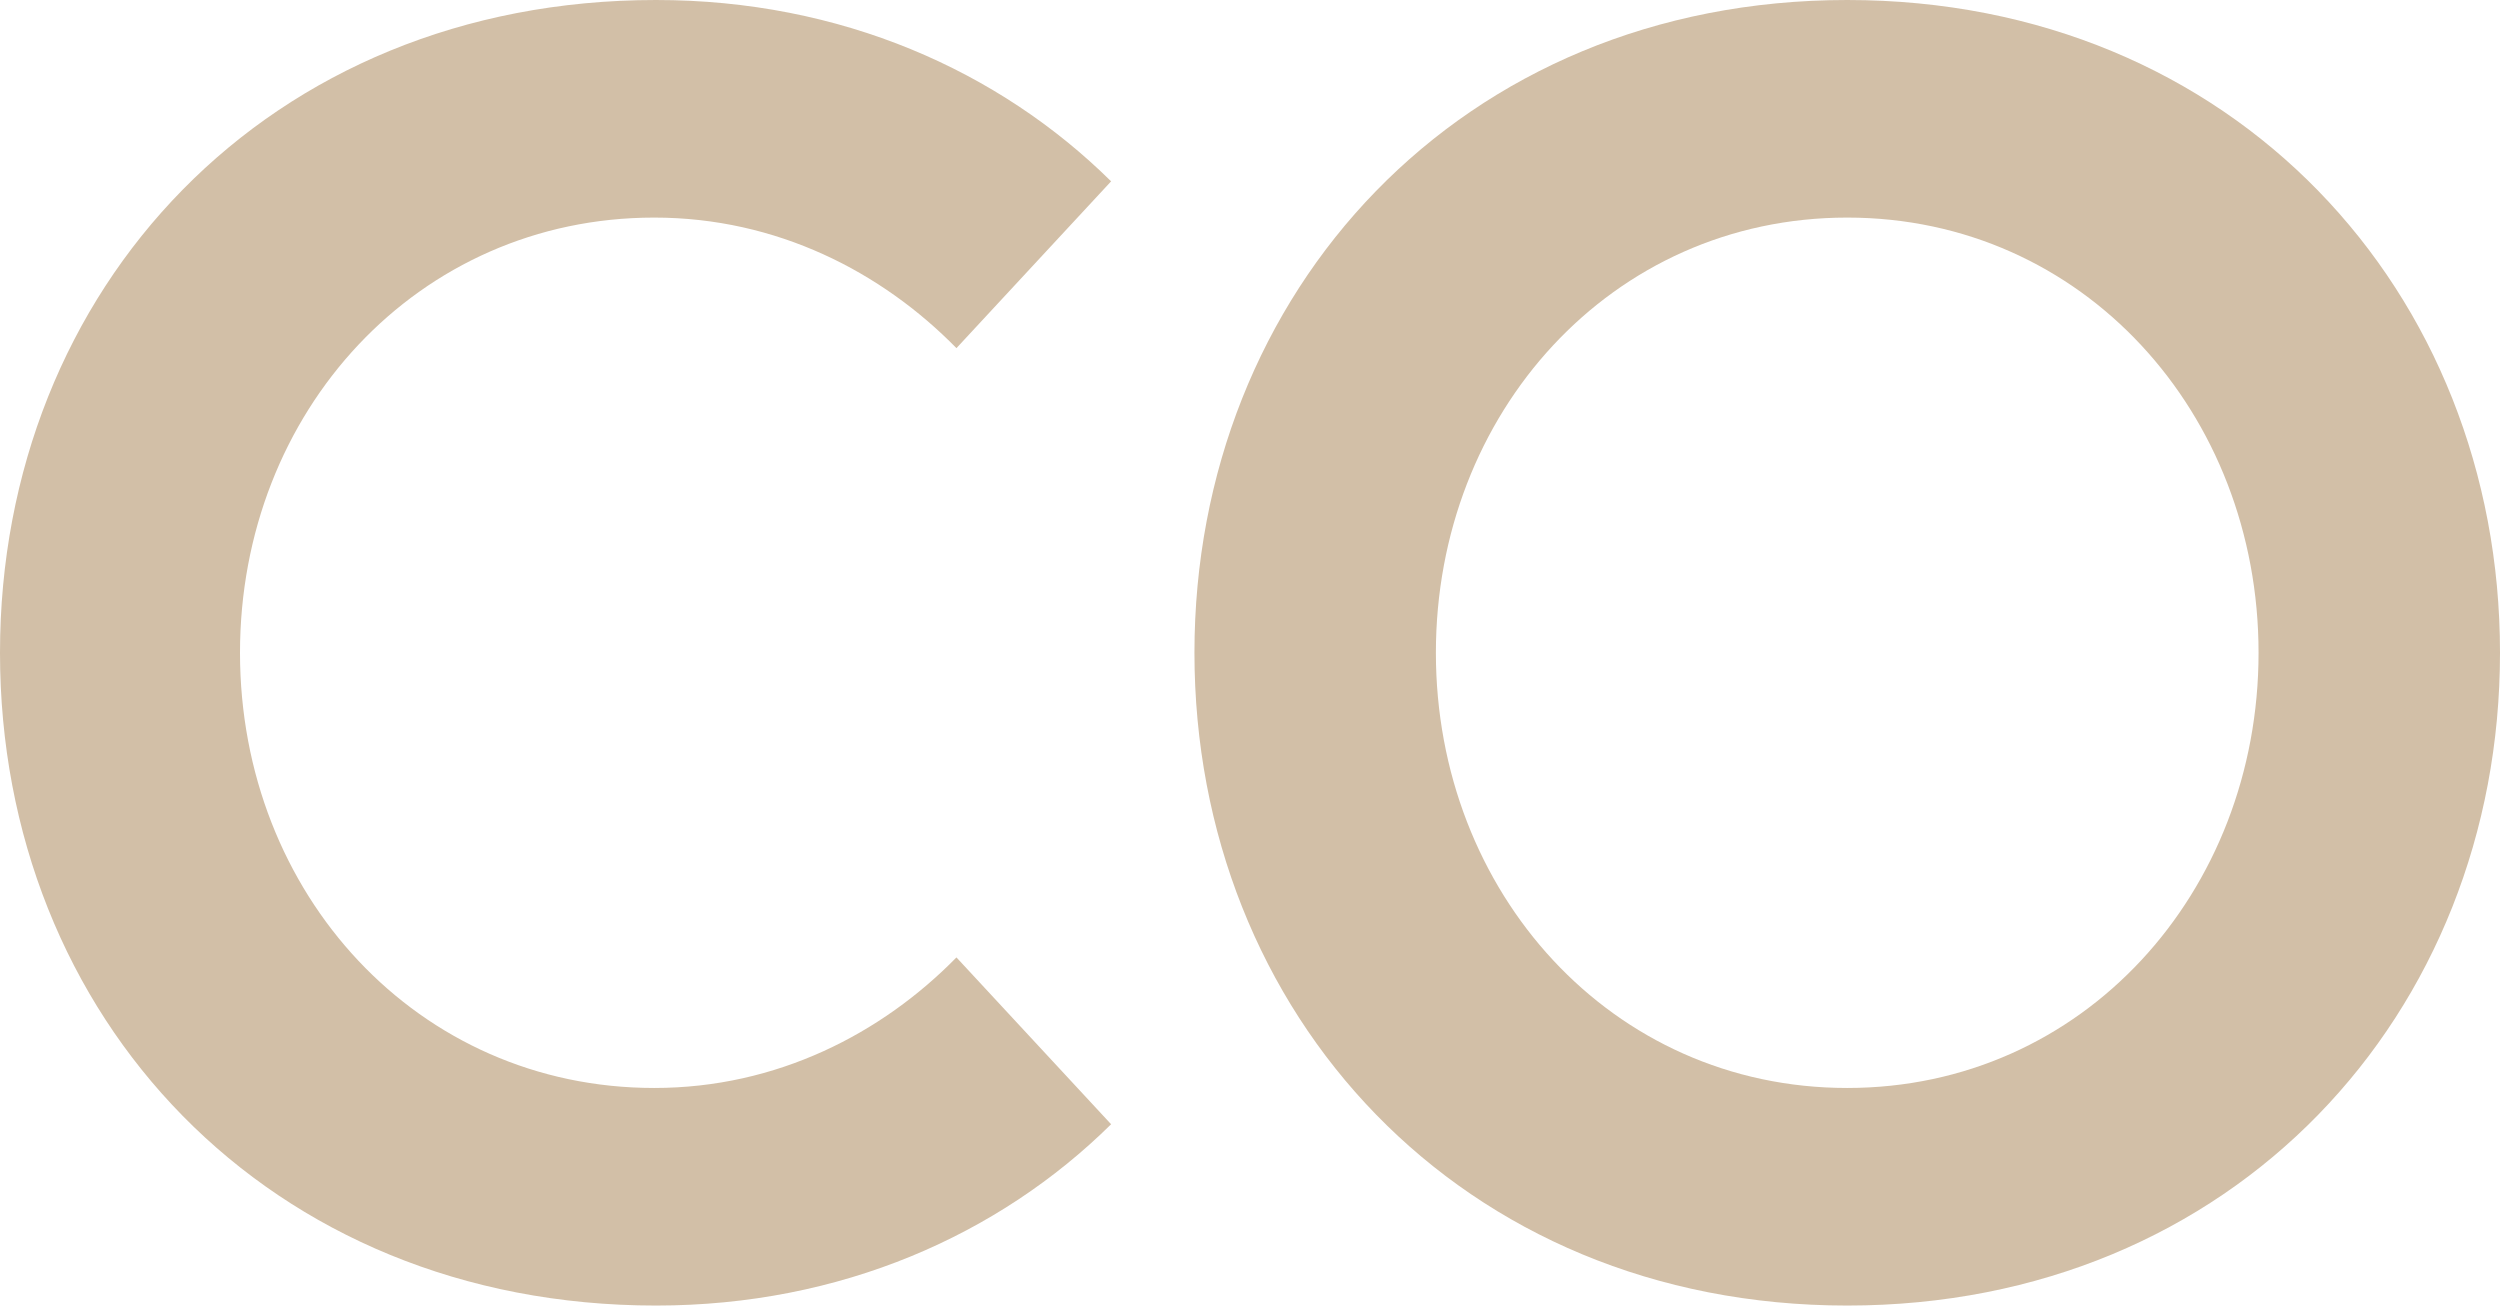 <?xml version="1.0" encoding="UTF-8"?>
<svg width="90px" height="47px" viewBox="0 0 90 47" version="1.1" xmlns="http://www.w3.org/2000/svg"
     xmlns:xlink="http://www.w3.org/1999/xlink">
    <!-- Generator: Sketch 50.2 (55047) - http://www.bohemiancoding.com/sketch -->
    <title>Group 4</title>
    <desc>Created with Sketch.</desc>
    <defs></defs>
    <g id="Global-Navigation" stroke="none" stroke-width="1" fill="none" fill-rule="evenodd">
        <g id="Group-4" fill="#D2BFA7">
            <path
                d="M66.5,39.167 C74.998,39.167 81.308,32.116 81.308,23.5 C81.308,14.883 74.998,7.833 66.5,7.833 C58.002,7.833 51.692,14.883 51.692,23.5 C51.692,32.116 58.002,39.167 66.5,39.167 M66.5,0 C80.407,0 90,10.51 90,23.5 C90,36.49 80.407,47 66.5,47 C52.593,47 43,36.49 43,23.5 C43,10.51 52.593,0 66.5,0"
                id="Fill-26"></path>
            <path
                d="M23.552,39.167 C15.04,39.167 8.64,32.182 8.64,23.5 C8.64,14.818 15.04,7.833 23.552,7.833 C27.968,7.833 31.744,9.791 34.432,12.533 L40,6.528 C35.968,2.546 30.272,0 23.616,0 C9.664,0 0,10.379 0,23.5 C0,36.621 9.664,47 23.616,47 C30.272,47 35.968,44.454 40,40.473 L34.432,34.467 C31.744,37.209 27.968,39.167 23.552,39.167"
                id="Fill-27"></path>
        </g>
    </g>
</svg>